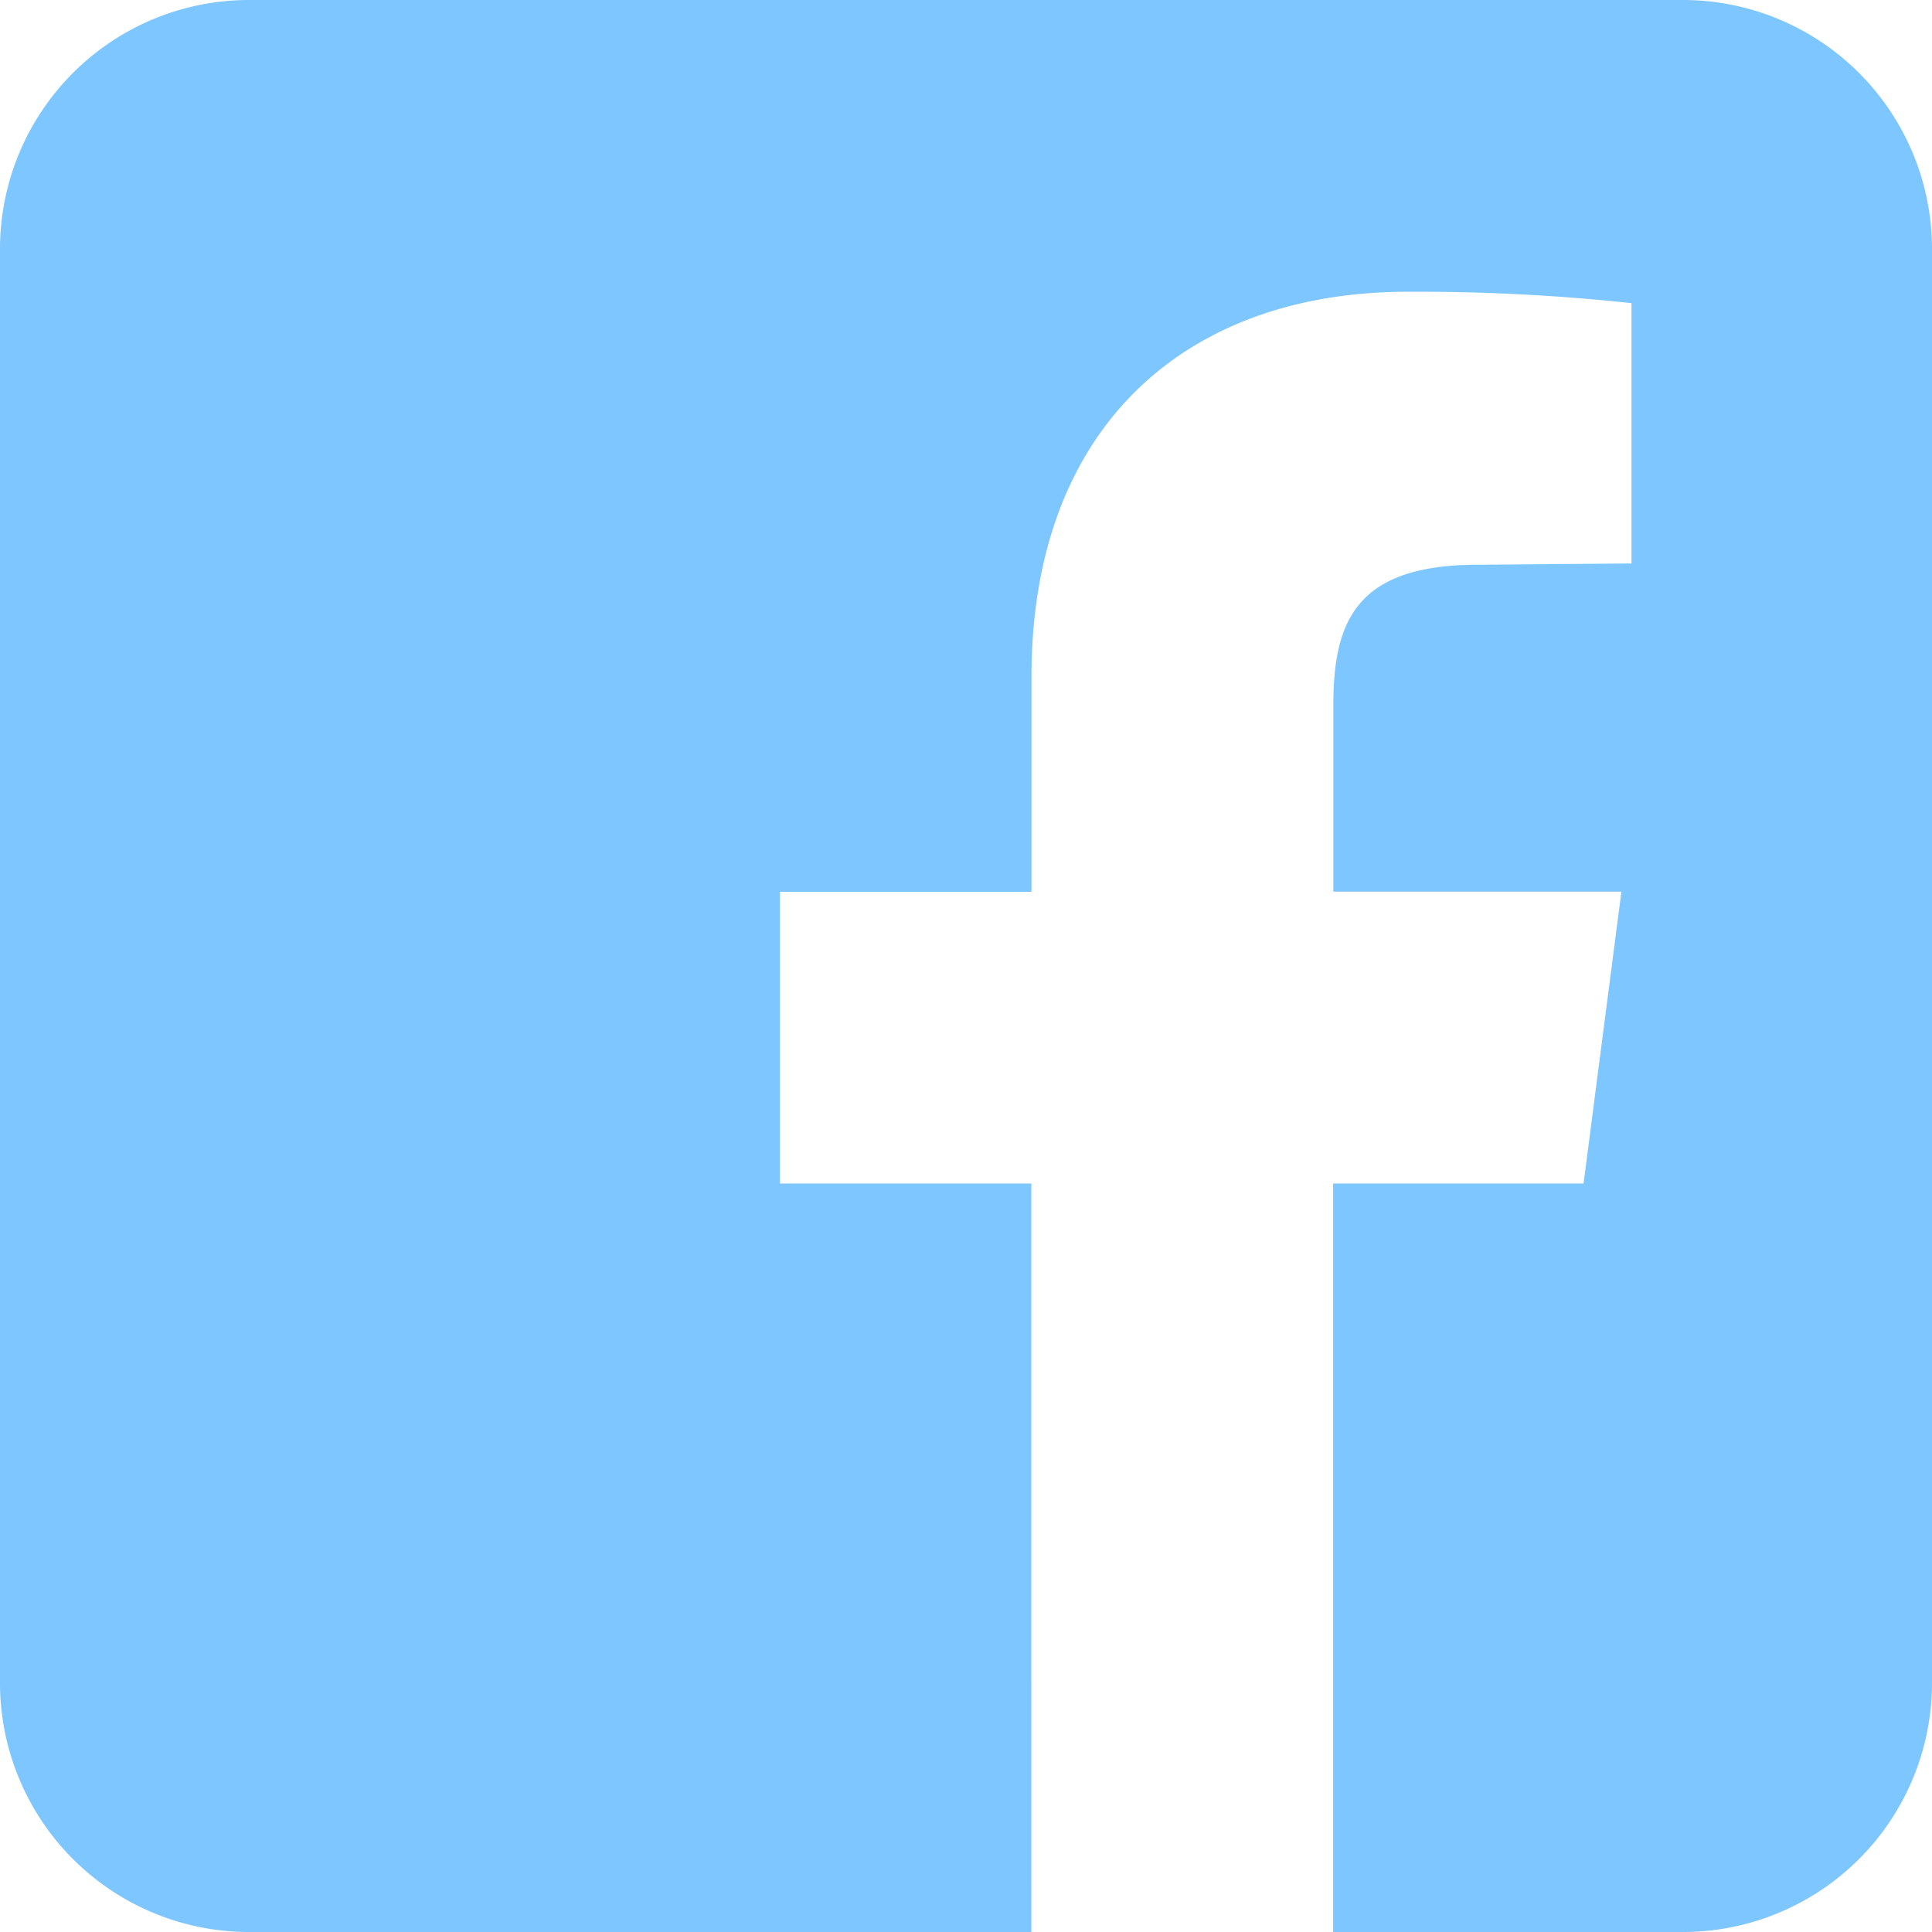 <svg xmlns="http://www.w3.org/2000/svg" width="54" height="54" viewBox="0 0 54 54"><defs><style>.a{fill:#7ec6ff;fill-rule:evenodd;}</style></defs><path class="a" d="M54,47.079V6.919A6.963,6.963,0,0,0,47.074,0H6.926A6.962,6.962,0,0,0,0,6.926V47.074A6.962,6.962,0,0,0,6.926,54h21.9V33.08H21.8V24.927h7.03V18.914c0-6.96,4.289-10.759,10.513-10.759a55.825,55.825,0,0,1,6.258.318v7.276l-4.291.036c-3.409,0-4.043,1.581-4.043,3.937v5.2h8.052L44.261,33.08h-7V54h9.809A6.963,6.963,0,0,0,54,47.079"/></svg>